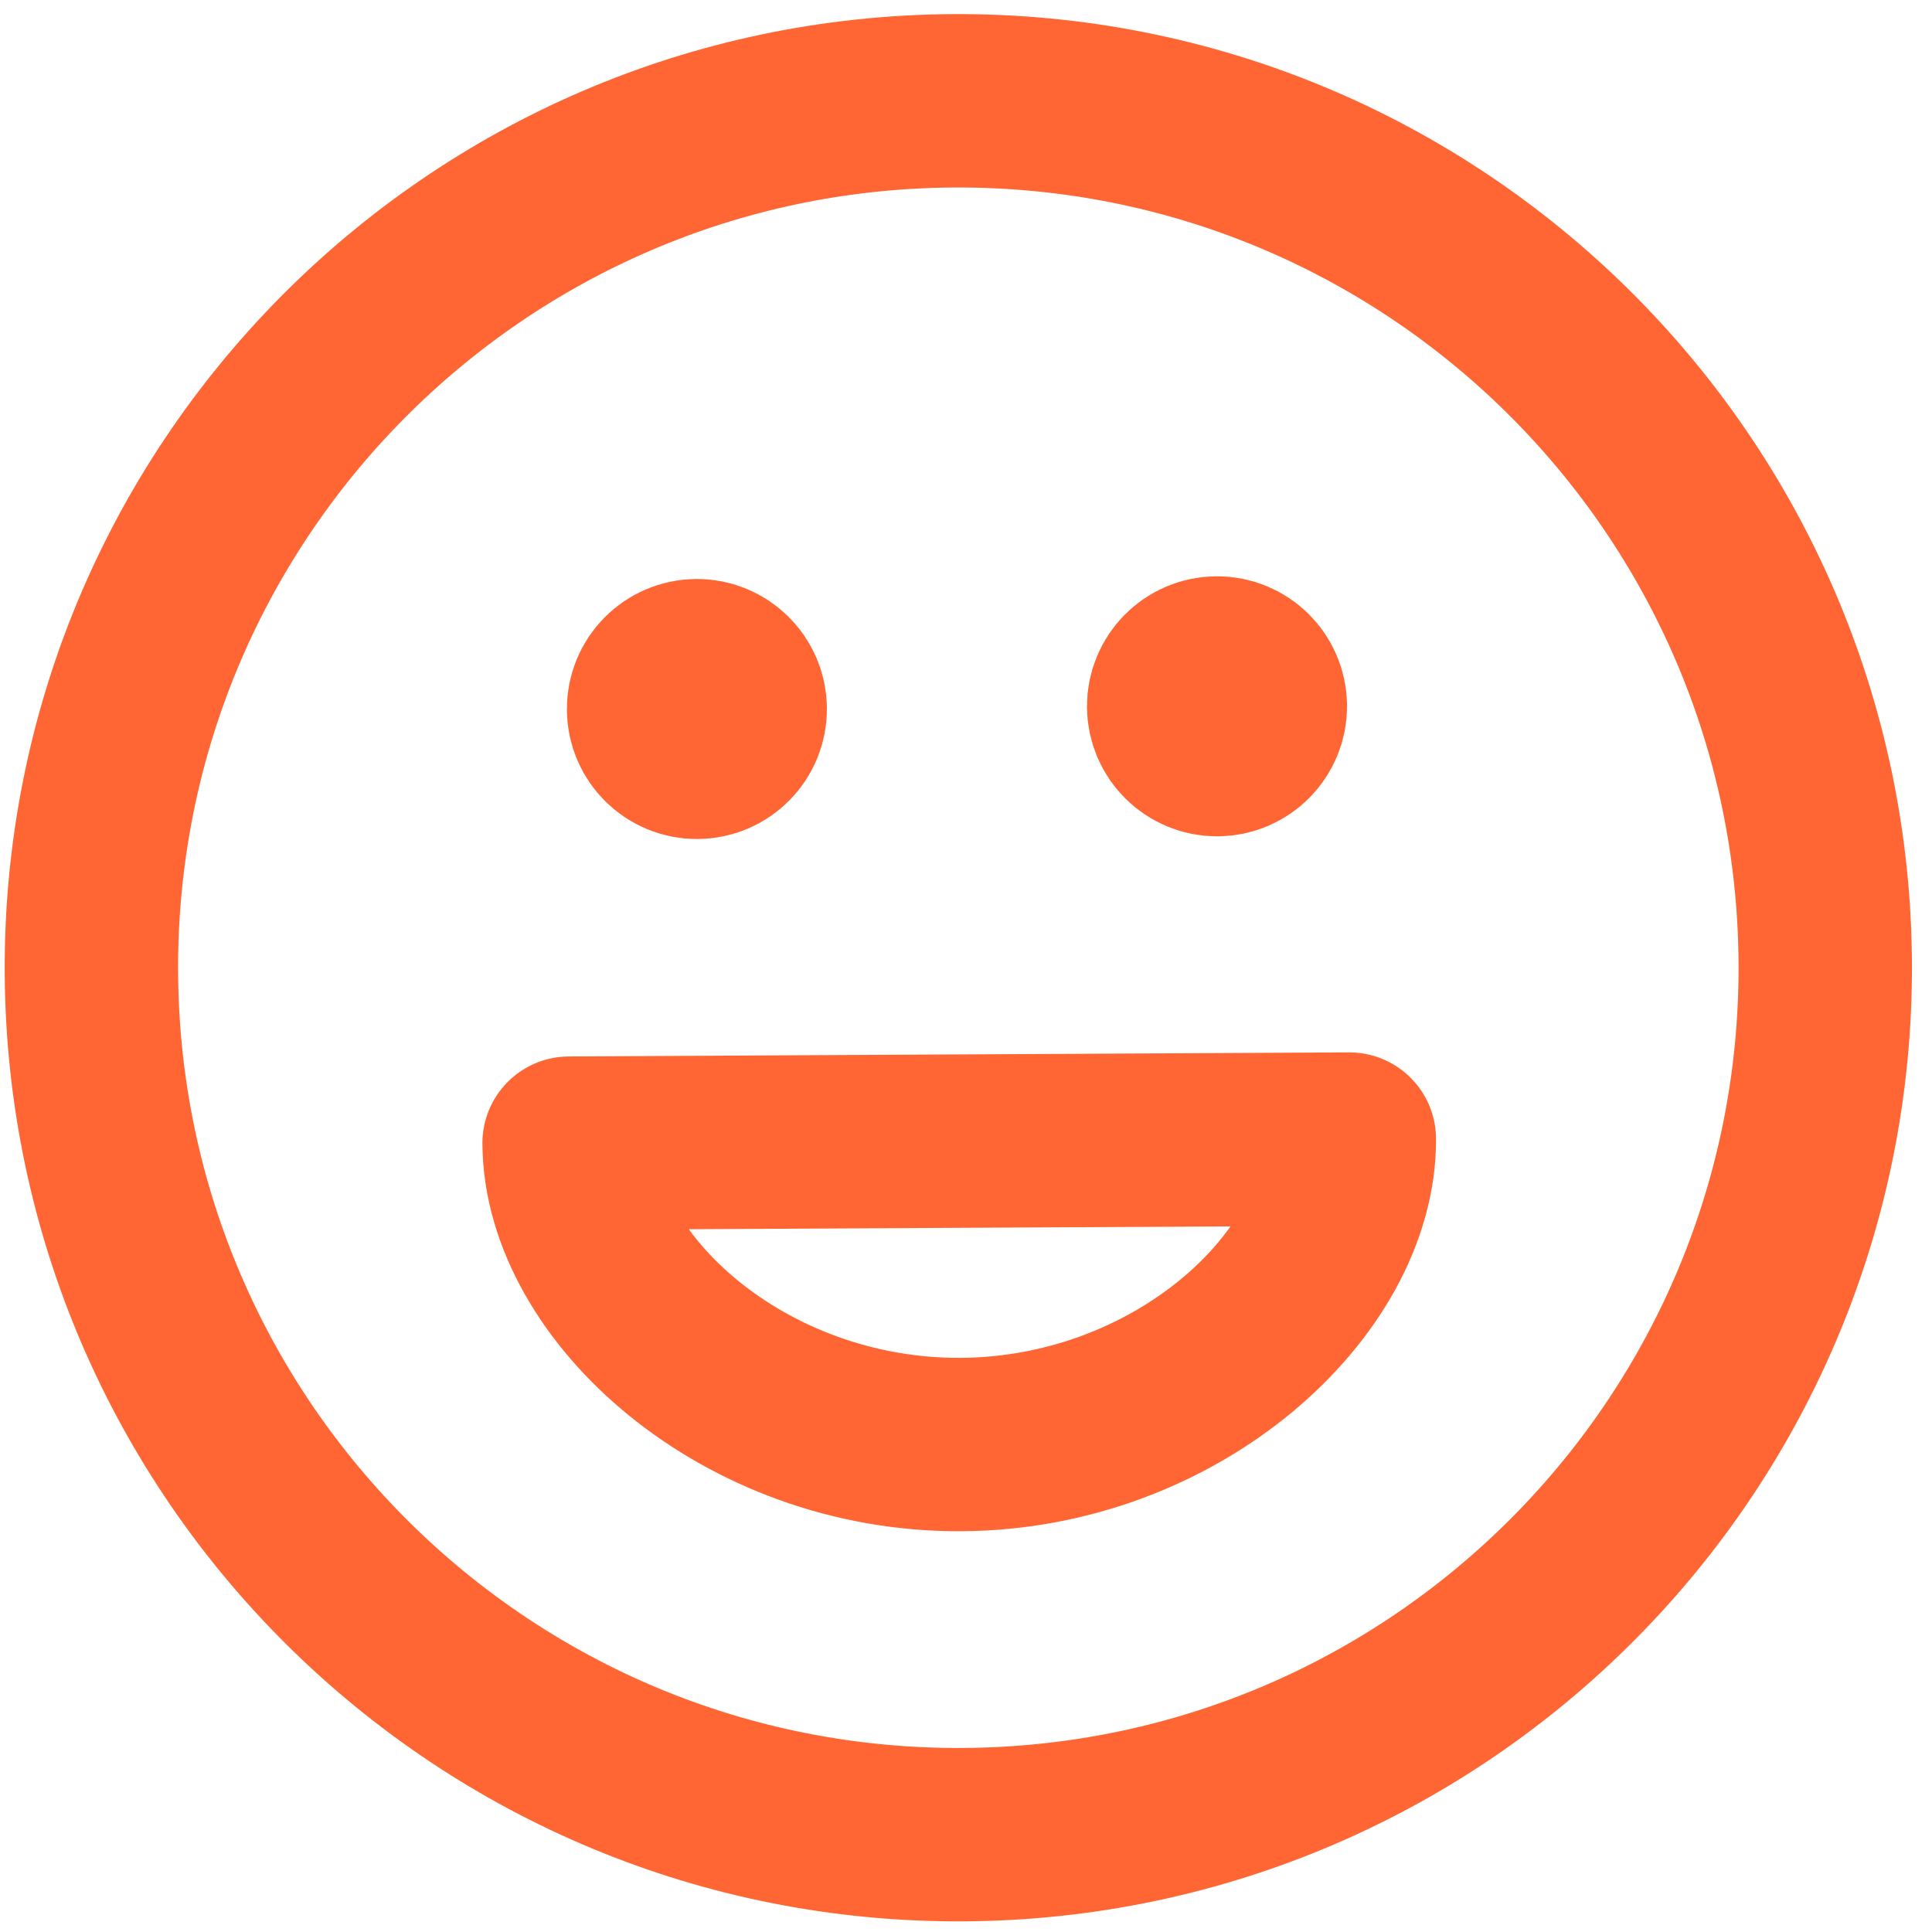 <svg width="39" height="39" viewBox="0 0 39 39" fill="none" xmlns="http://www.w3.org/2000/svg">
<path d="M24.567 14.258L24.585 14.258M14.068 14.312L14.085 14.312M36.845 19.444C36.895 29.109 29.101 36.984 19.436 37.035C9.771 37.085 1.896 29.291 1.845 19.626C1.795 9.961 9.589 2.086 19.254 2.035C28.919 1.985 36.794 9.779 36.845 19.444ZM25.442 14.253C25.445 14.736 25.055 15.13 24.572 15.133C24.089 15.135 23.695 14.745 23.692 14.262C23.69 13.779 24.08 13.385 24.563 13.383C25.046 13.38 25.44 13.77 25.442 14.253ZM14.943 14.308C14.945 14.791 14.555 15.185 14.072 15.187C13.589 15.19 13.195 14.8 13.193 14.317C13.19 13.834 13.58 13.44 14.063 13.437C14.546 13.435 14.94 13.825 14.943 14.308ZM19.395 29.16C23.771 29.137 27.253 25.911 27.238 22.994L11.488 23.076C11.504 25.993 15.019 29.183 19.395 29.16Z" stroke="#FF6633" stroke-width="3.5" stroke-linecap="round" stroke-linejoin="round"/>
</svg>
